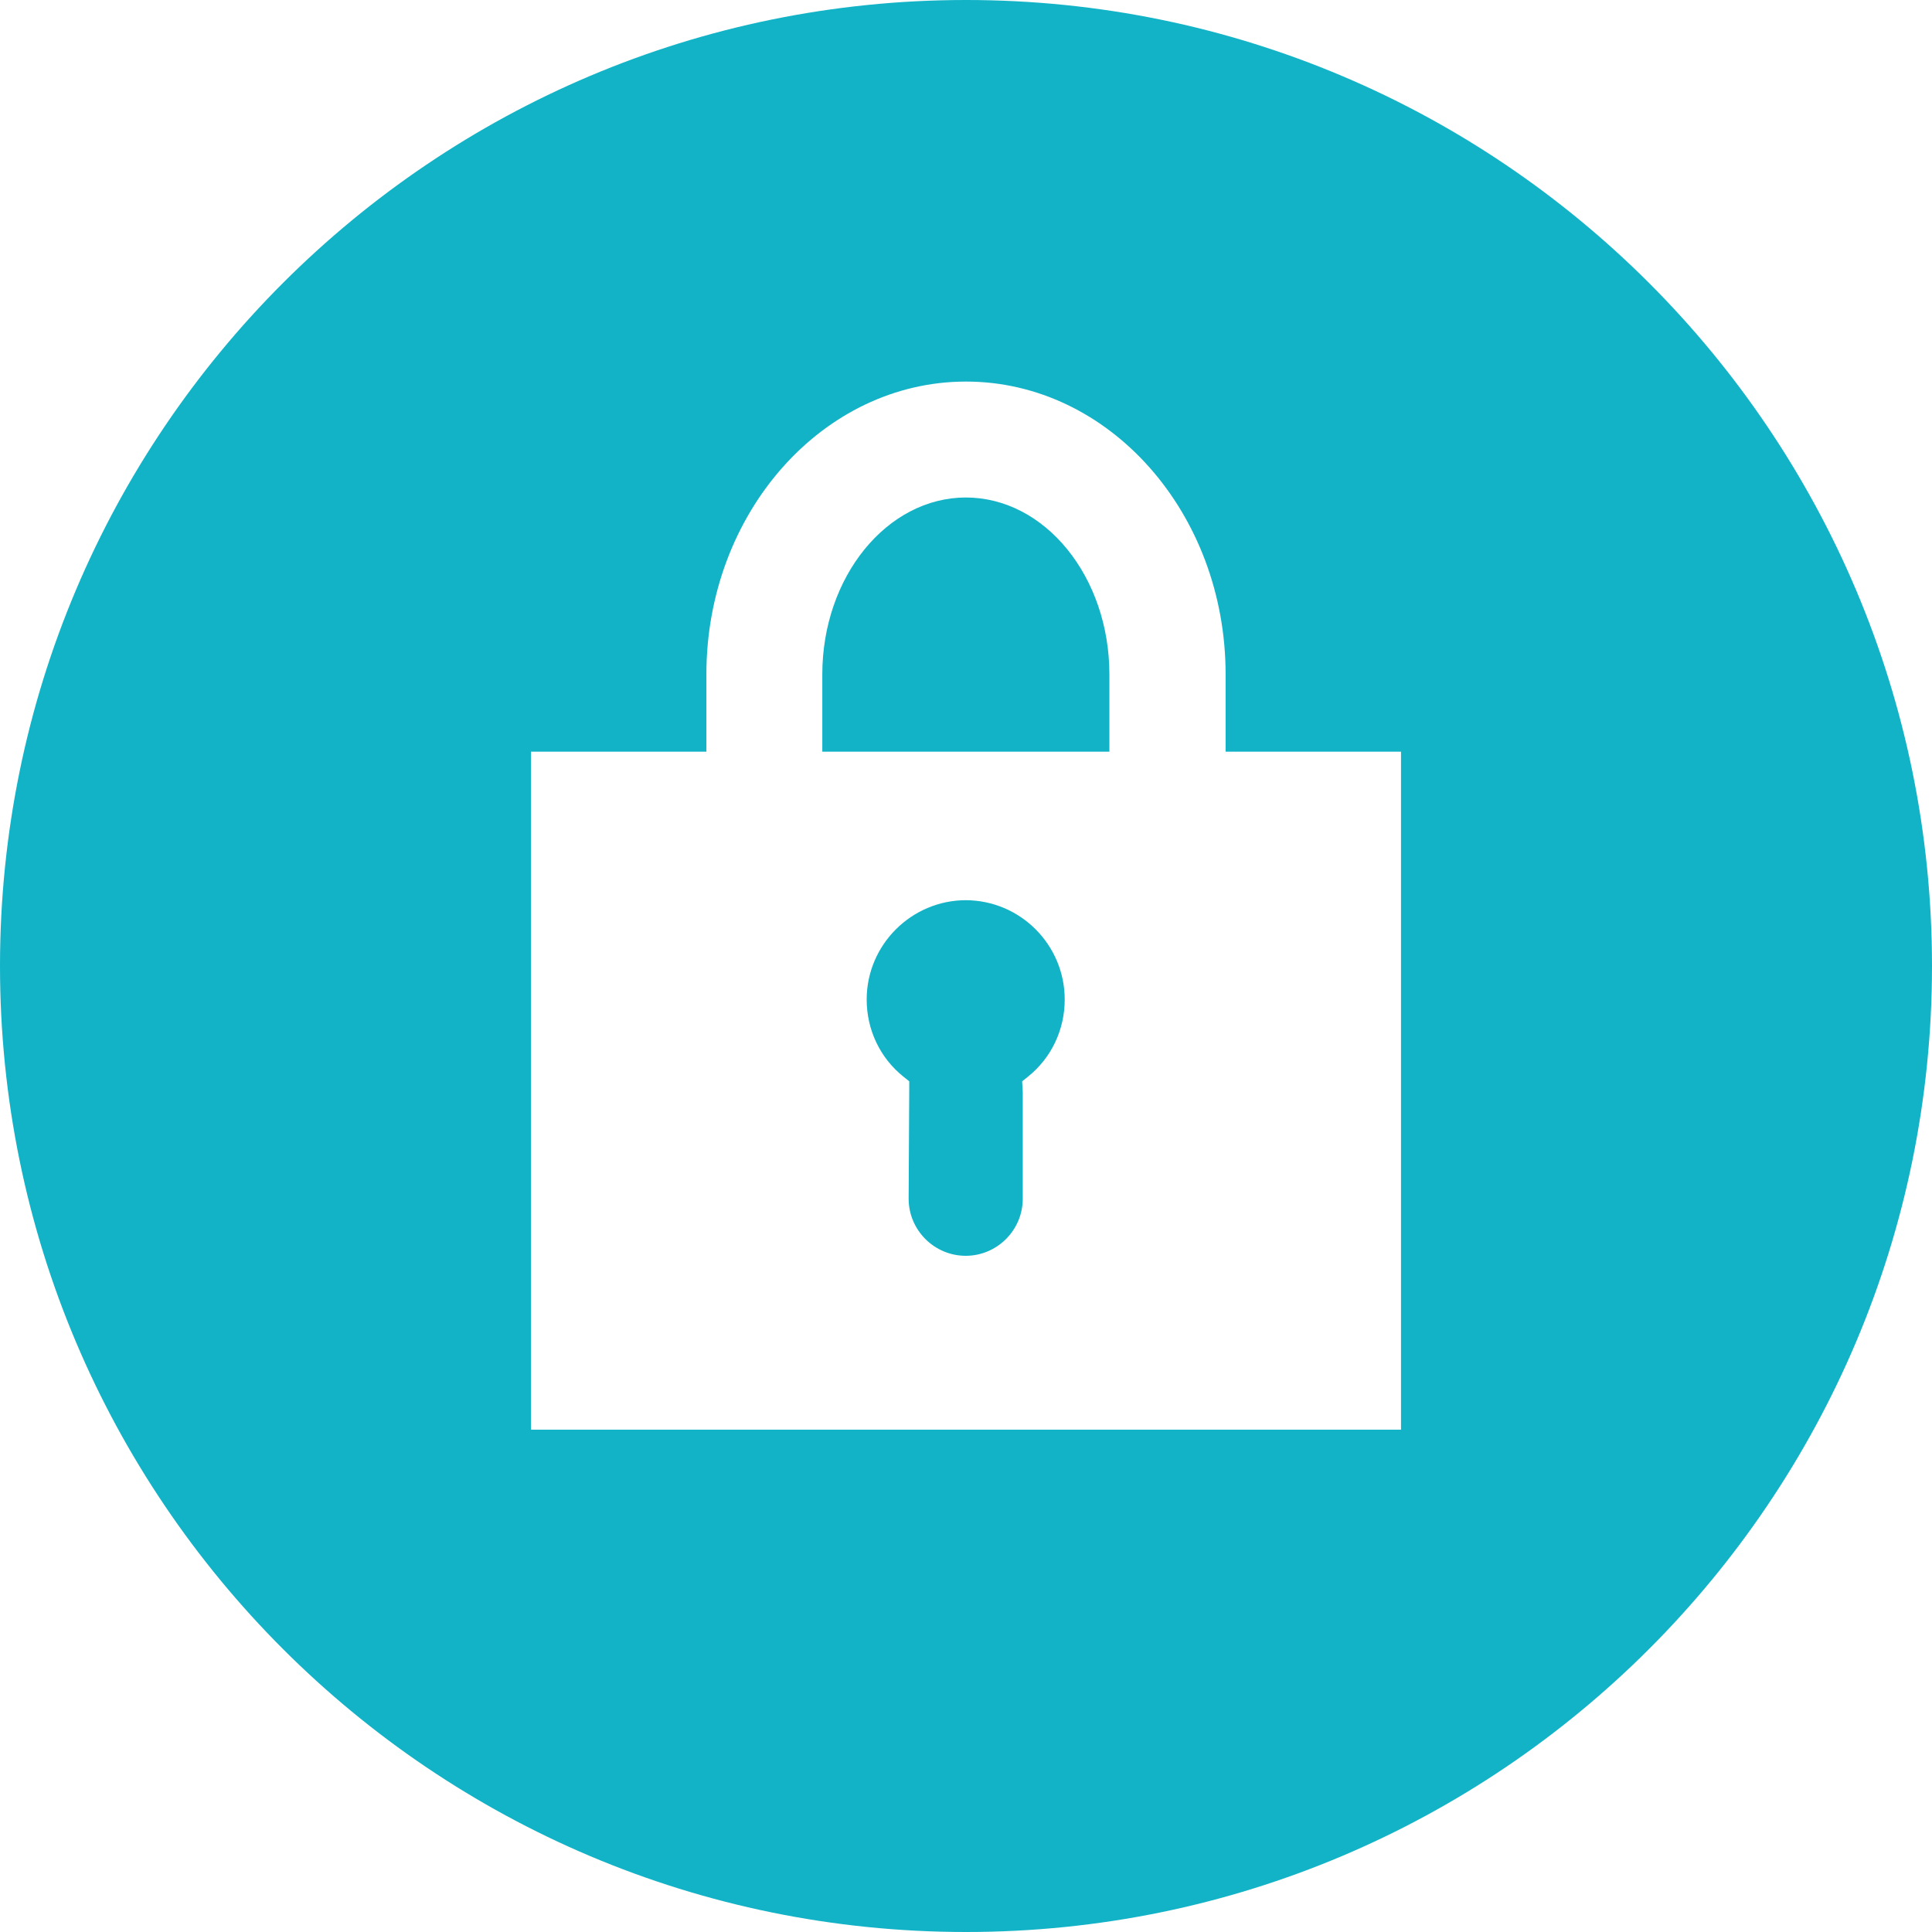 <?xml version="1.0" encoding="UTF-8"?><svg xmlns="http://www.w3.org/2000/svg" viewBox="0 0 64 64"><defs><style>.d{fill:#12b3c7;}</style></defs><g id="a"/><g id="b"><g id="c"><g><path class="d" d="M32,16.48c-2.62,0-4.76,2.63-4.76,5.86v2.56h9.51v-2.56c0-3.23-2.13-5.86-4.76-5.86Z"/><path class="d" d="M32,29.82c-1.81,0-3.29,1.48-3.29,3.29,0,1,.44,1.93,1.21,2.55l.2,.16v.26l-.02,3.63c0,1.04,.85,1.89,1.89,1.89s1.89-.85,1.89-1.89v-3.53l-.02-.36,.2-.16c.77-.62,1.21-1.55,1.21-2.55,0-1.81-1.47-3.29-3.29-3.29Z"/><path class="d" d="M32,0C14.33,0,0,14.33,0,32s14.33,32,32,32,32-14.33,32-32S49.67,0,32,0Zm14.41,47.36H17.59V24.9h5.81v-2.56c0-5.35,3.86-9.7,8.6-9.7s8.6,4.35,8.6,9.7v2.56h5.81v22.45Z"/></g></g></g></svg>